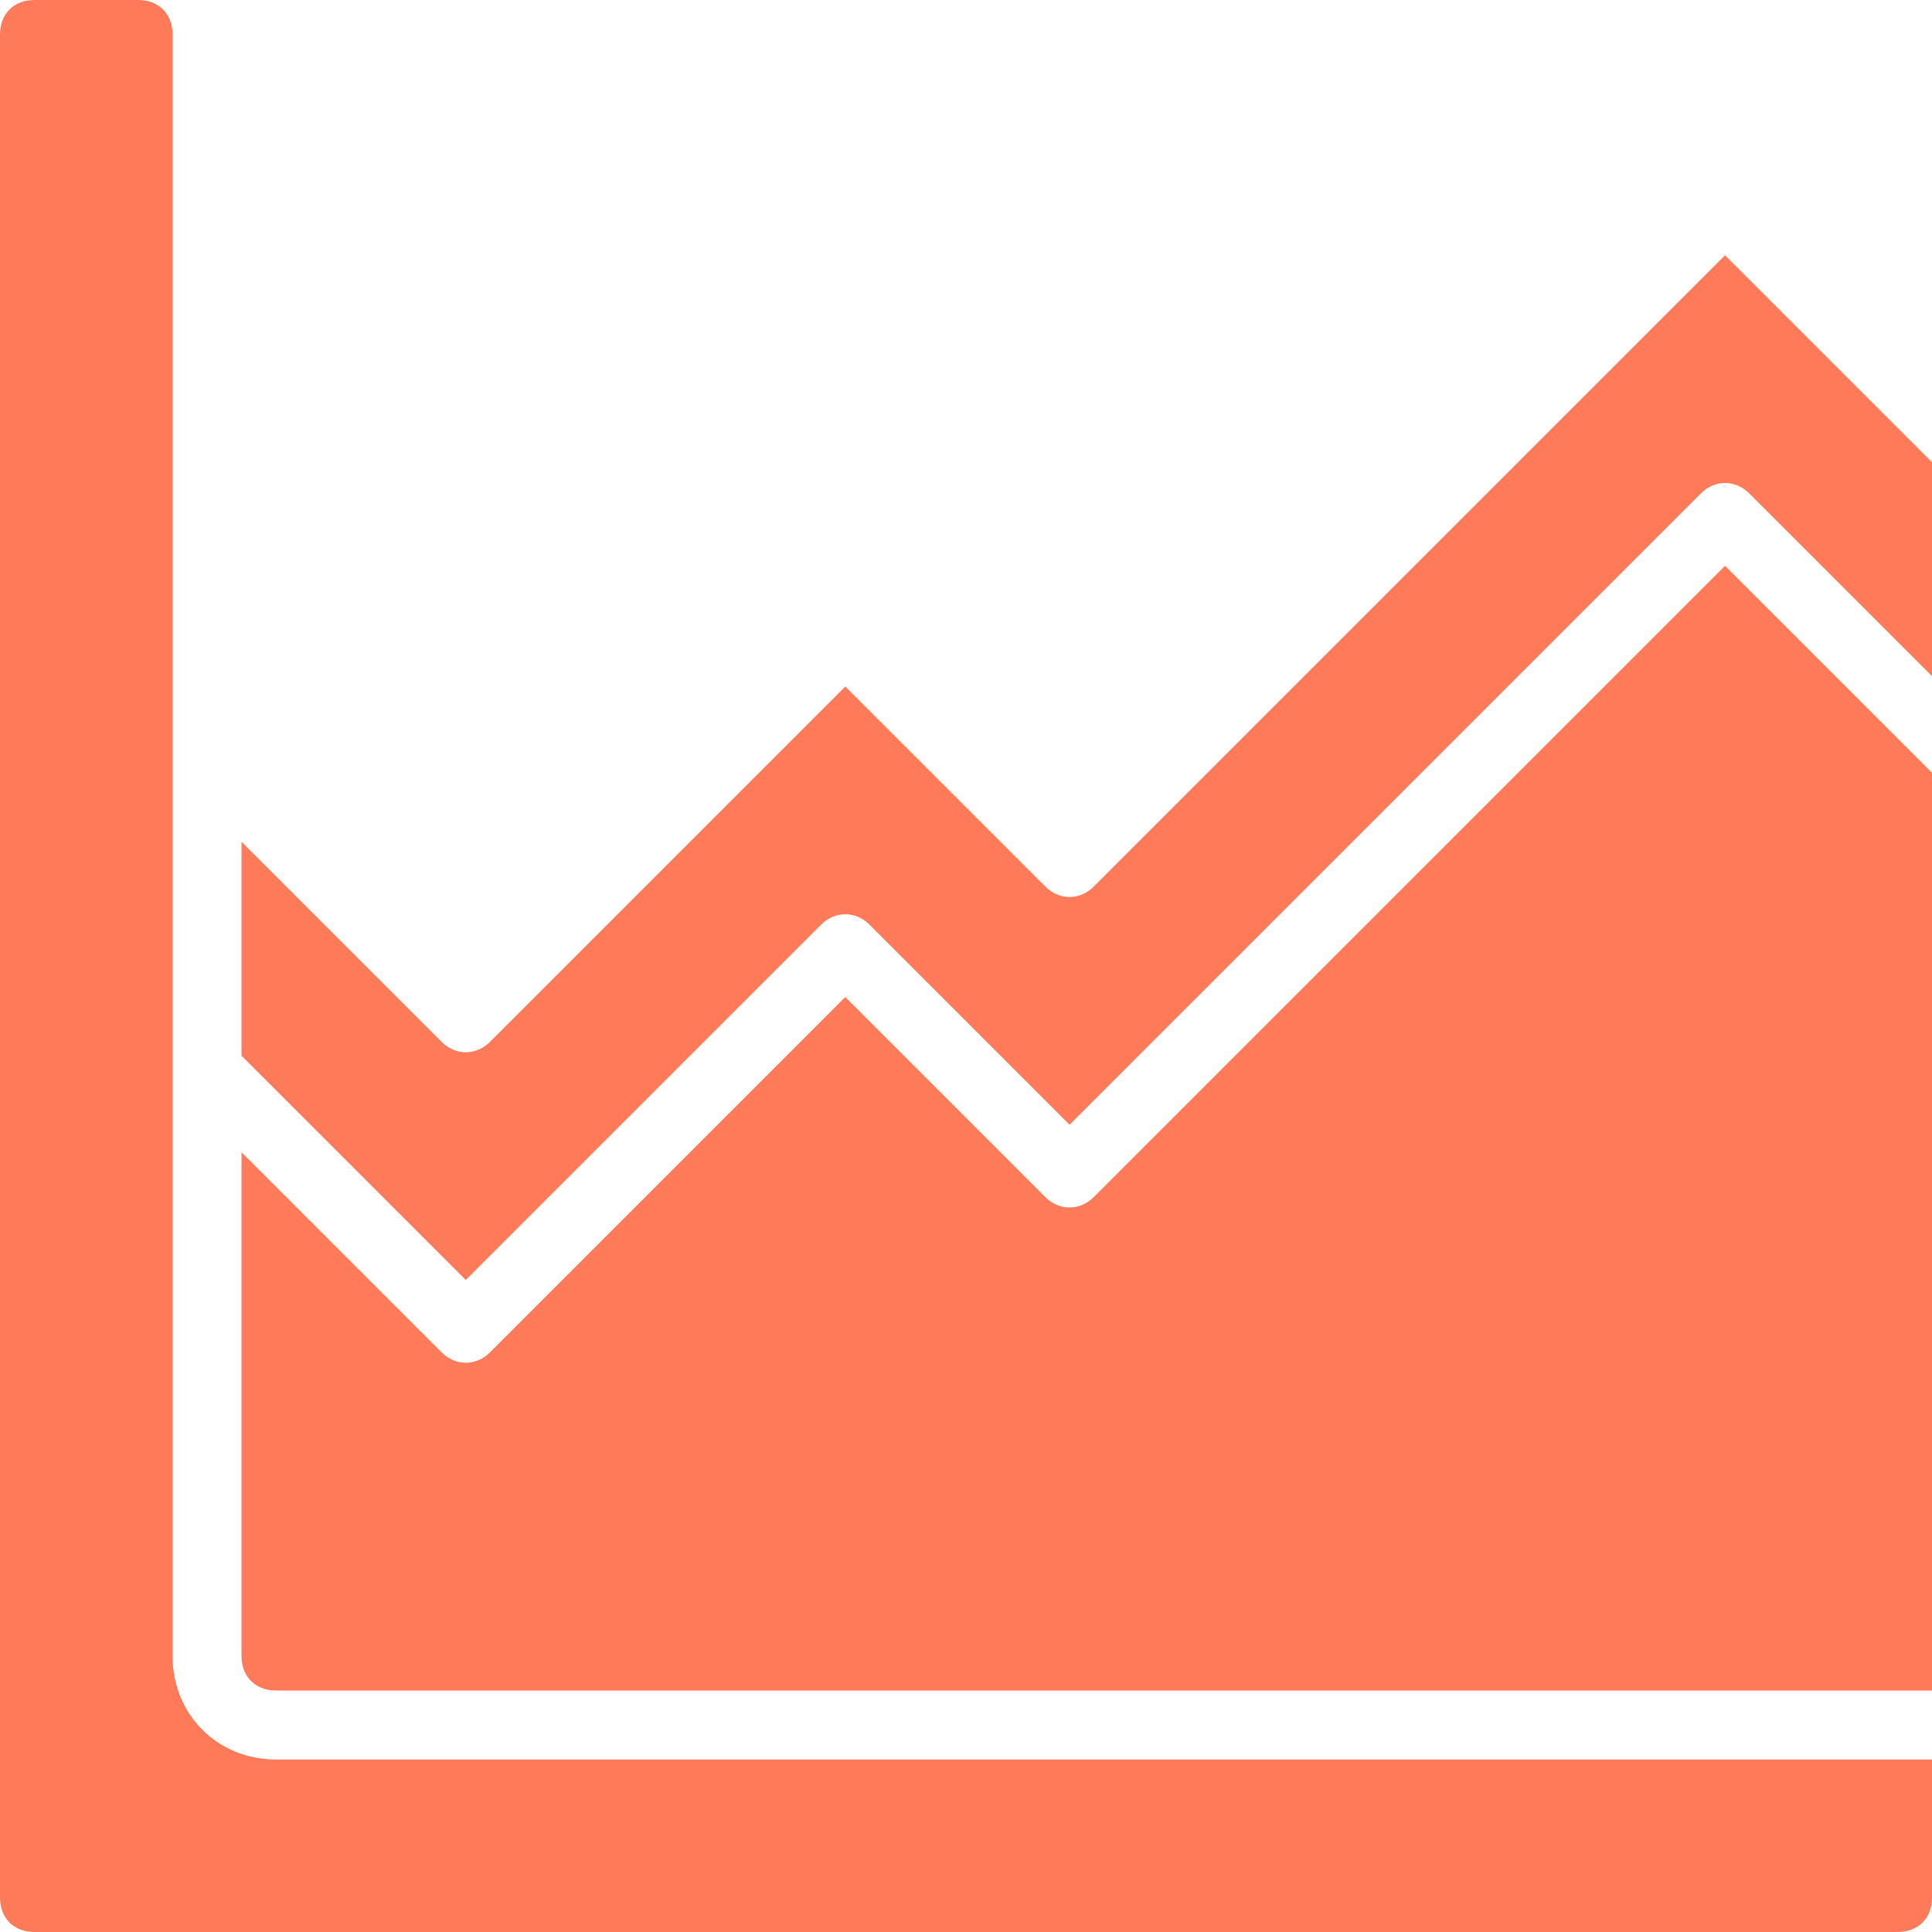 <?xml version="1.0" encoding="utf-8"?>
<!-- Generator: Adobe Illustrator 26.0.2, SVG Export Plug-In . SVG Version: 6.00 Build 0)  -->
<svg version="1.1" id="analytics_1_" xmlns="http://www.w3.org/2000/svg" xmlns:xlink="http://www.w3.org/1999/xlink" x="0px"
	 y="0px" width="56px" height="56px" viewBox="0 0 56 56" style="enable-background:new 0 0 56 56;" xml:space="preserve">
<style type="text/css">
	.st0{fill:#FF7A59;}
</style>
<g id="Group_83678">
	<g id="Group_83677">
		<path id="Path_149396" class="st0" d="M5,48V1c0-0.6-0.4-1-1-1H1C0.4,0,0,0.4,0,1v54c0,0.6,0.4,1,1,1h54c0.6,0,1-0.4,1-1v-4H8
			C6.3,51,5,49.7,5,48z"/>
		<path id="Path_149397" class="st0" d="M50,7.4L31.7,25.7c-0.4,0.4-1,0.4-1.4,0l-5.8-5.8L14.2,30.2c-0.4,0.4-1,0.4-1.4,0L7,24.4
			v6.2l6.5,6.5l10.3-10.3c0.4-0.4,1-0.4,1.4,0l5.8,5.8l18.3-18.3c0.4-0.4,1-0.4,1.4,0l5.3,5.3v-6.2L50,7.4z"/>
		<path id="Path_149398" class="st0" d="M31.7,34.7c-0.4,0.4-1,0.4-1.4,0l-5.8-5.8L14.2,39.2c-0.4,0.4-1,0.4-1.4,0L7,33.4V48
			c0,0.6,0.4,1,1,1h48V22.4l-6-6L31.7,34.7z"/>
	</g>
</g>
</svg>

